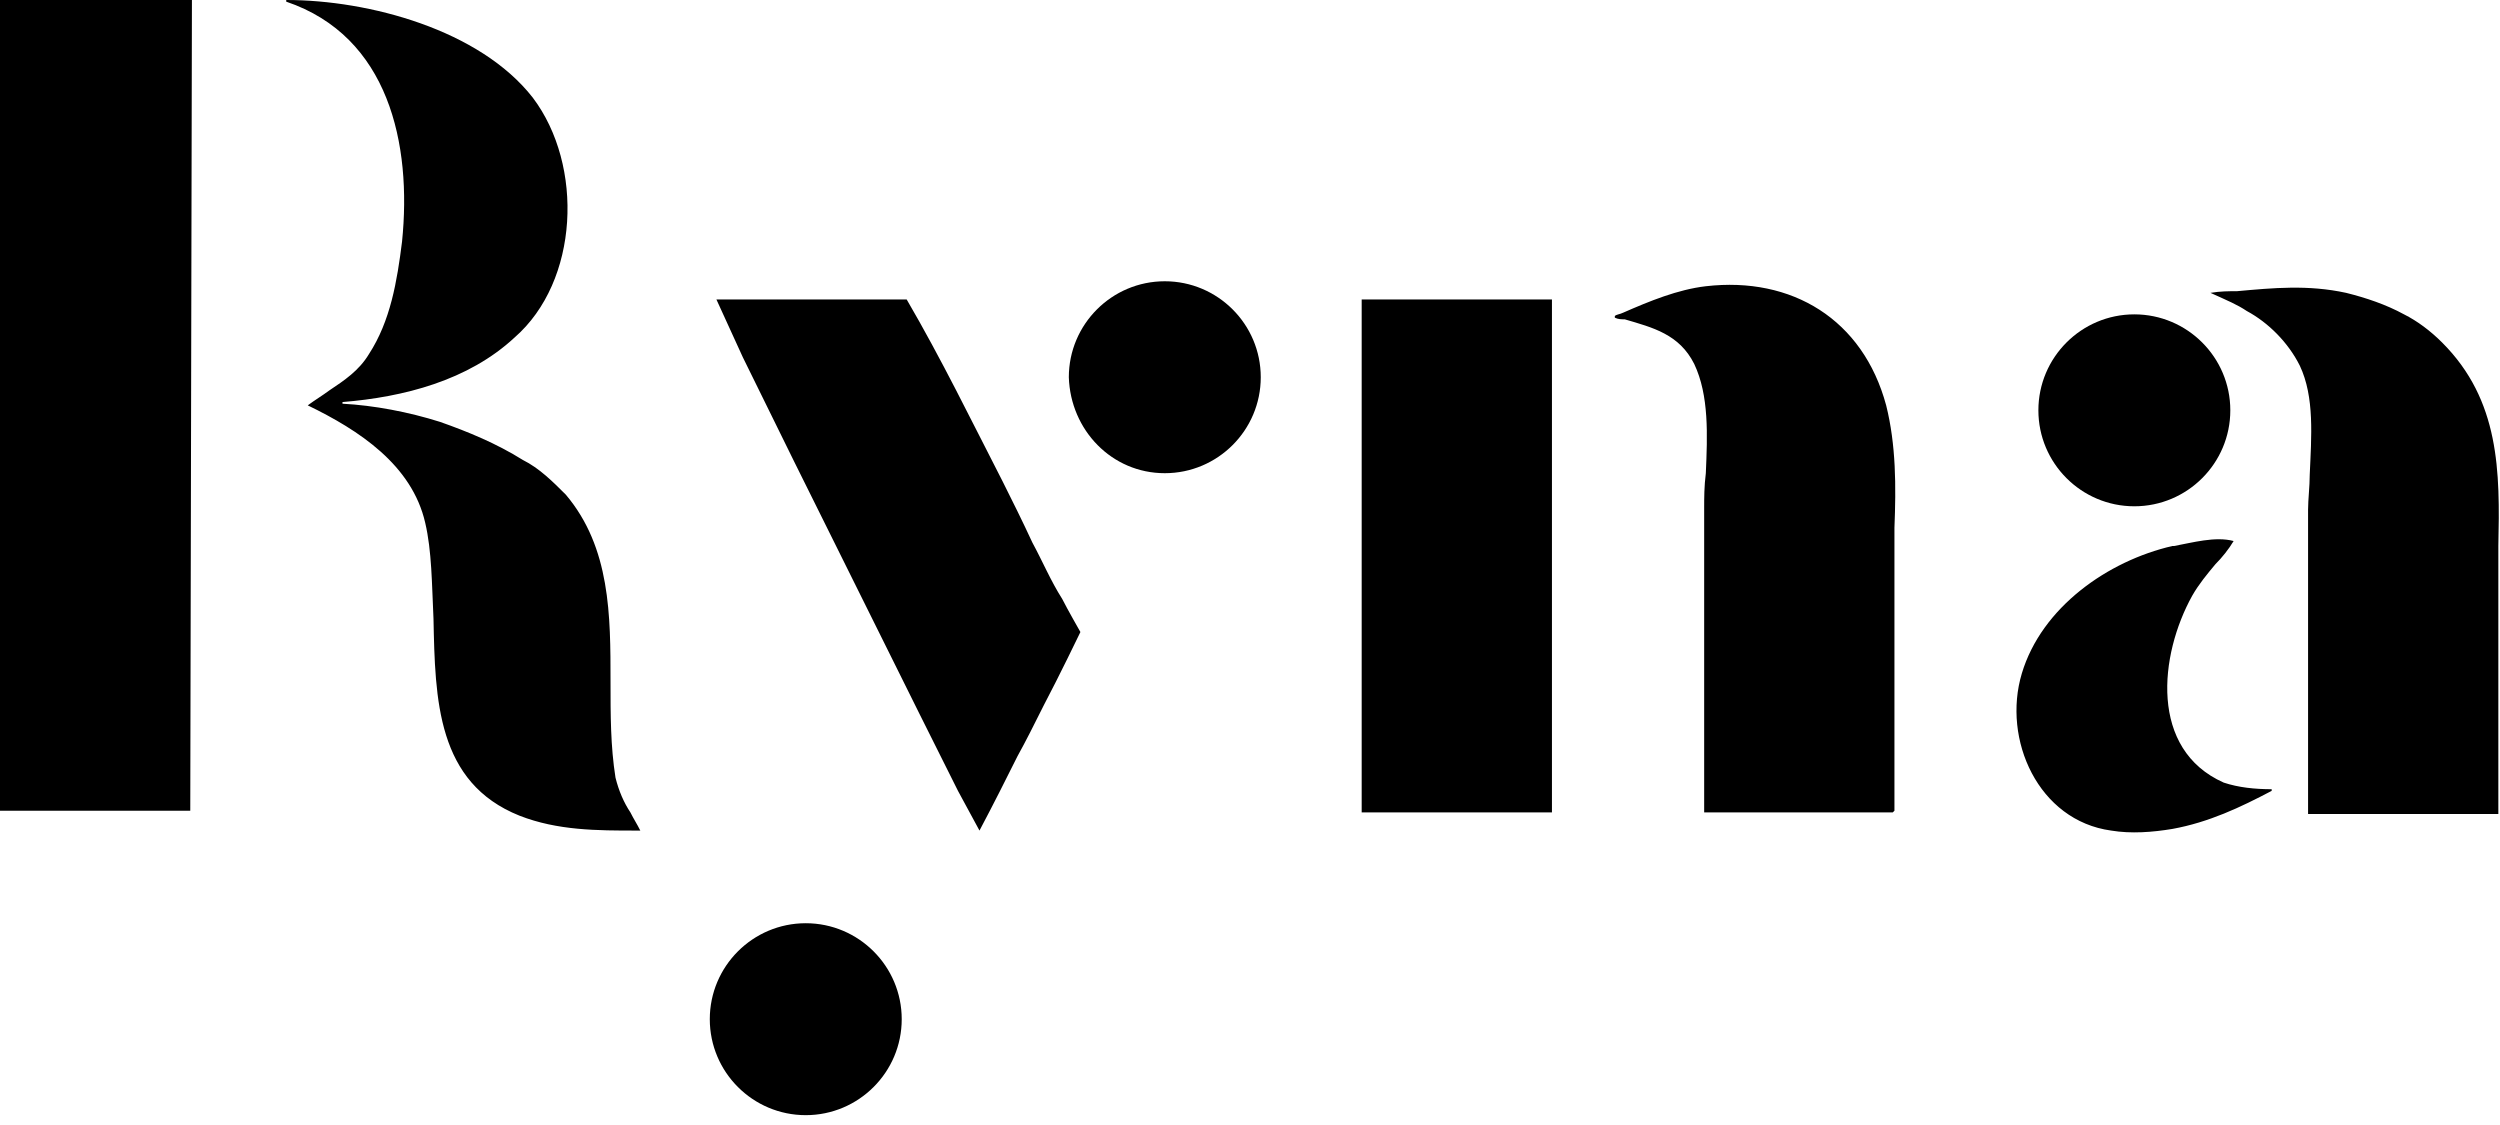 <?xml version="1.0" encoding="utf-8"?>
<!-- Generator: Adobe Illustrator 27.0.0, SVG Export Plug-In . SVG Version: 6.00 Build 0)  -->
<svg version="1.1" id="Layer_1" xmlns="http://www.w3.org/2000/svg" xmlns:xlink="http://www.w3.org/1999/xlink" x="0px" y="0px"
	 viewBox="0 0 151.1 68" style="enable-background:new 0 0 151.1 68;" xml:space="preserve">
<style type="text/css">
	.st0{clip-path:url(#SVGID_00000028301607094832039020000004331764861024654504_);}
	.st1{fill-rule:evenodd;clip-rule:evenodd;}
</style>
<g id="Brand_x3D_Ryna">
	<g>
		<defs>
			<rect id="SVGID_1_" width="152" height="68"/>
		</defs>
		<clipPath id="SVGID_00000140014631957023355720000017968069193855376538_">
			<use xlink:href="#SVGID_1_"  style="overflow:visible;"/>
		</clipPath>
		<g id="logo.98de8936_1" style="clip-path:url(#SVGID_00000140014631957023355720000017968069193855376538_);">
			<path id="Vector" class="st1" d="M0,0v49h11.5l0.1-49H0z M17.3,0v0.1c6.2,2.1,7.6,8.6,7,14.5c-0.3,2.4-0.7,4.8-2,6.8
				c-0.6,1-1.5,1.6-2.4,2.2c-0.4,0.3-0.9,0.6-1.3,0.9c3.1,1.5,6.3,3.6,7.1,7.1c0.4,1.7,0.4,3.7,0.5,5.8c0.1,4.9,0.2,9.9,5.2,11.9
				c2.3,0.9,4.7,0.9,7.1,0.9h0.2c-0.2-0.4-0.4-0.7-0.6-1.1c-0.4-0.6-0.7-1.3-0.9-2.1c-0.3-1.9-0.3-3.8-0.3-5.8c0-4,0-8.1-2.7-11.3
				c-0.8-0.8-1.6-1.6-2.6-2.1c-1.6-1-3.3-1.7-5-2.3c-1.9-0.6-4-1-5.9-1.1v-0.1c3.7-0.3,7.6-1.3,10.4-3.9C35,17,35.3,10,32.2,5.9
				C29,1.8,22.3,0,17.3,0z M97.6,19.2v-0.1c0.1-0.1,0.3-0.1,0.5-0.2c1.6-0.7,3.3-1.4,5-1.6c5.2-0.6,9.5,2,10.9,7.2
				c0.6,2.4,0.6,4.9,0.5,7.4c0,0.7,0,1.3,0,2V49l-0.1,0.1H103V30.7c0-0.6,0-1.3,0.1-2.1c0.1-2.3,0.2-4.7-0.7-6.6
				c-0.9-1.8-2.5-2.2-4.2-2.7C98,19.3,97.8,19.3,97.6,19.2z M133.6,17.7c1.1,0.5,1.6,0.7,2.2,1.1c1.3,0.7,2.5,1.9,3.2,3.3
				c0.9,1.9,0.7,4.3,0.6,6.6c0,0.7-0.1,1.5-0.1,2.1v18.4H151V34.7c0-0.6,0-1.2,0-1.7v0c0.1-4.5,0.1-8.8-3.4-12.3
				c-0.7-0.7-1.5-1.3-2.3-1.7c-1.1-0.6-2.3-1-3.5-1.3c-2.3-0.5-4.4-0.3-6.6-0.1C134.7,17.6,134.2,17.6,133.6,17.7z M44.9,21.6
				l-1.6-3.5h11.5c2.1,3.6,3.9,7.3,5.8,11v0c0.6,1.2,1.2,2.4,1.8,3.7c0.6,1.1,1.1,2.3,1.8,3.4c0.3,0.6,1.1,2,1.1,2s-1.3,2.7-2.2,4.4
				c-0.6,1.2-1.1,2.2-1.6,3.1c-0.7,1.4-1.4,2.8-2.3,4.5l-1.3-2.4l-2.3-4.6l-7.6-15.3L44.9,21.6z M82.3,18.1v31h11.5v-31H82.3z
				 M137.3,47.7v0.1c-1.9,1-3.8,1.9-6,2.3c-1.2,0.2-2.5,0.3-3.7,0.1c-4.4-0.6-6.6-5.5-5.4-9.5c1.2-4,5.2-6.8,9.1-7.7
				c0,0,0.1,0,0.1,0c1.1-0.2,2.5-0.6,3.6-0.3c-0.3,0.5-0.7,1-1.1,1.4c-0.5,0.6-1,1.2-1.4,1.9c-2,3.6-2.6,9.3,1.9,11.3
				C135.3,47.6,136.3,47.7,137.3,47.7z"/>
			<path id="Vector_2" d="M48.7,67.4c3.2,0,5.8-2.6,5.8-5.8s-2.6-5.8-5.8-5.8c-3.2,0-5.8,2.6-5.8,5.8S45.5,67.4,48.7,67.4z"/>
			<path id="Vector_3" d="M70.4,28.6c3.2,0,5.8-2.6,5.8-5.8c0-3.2-2.6-5.8-5.8-5.8c-3.2,0-5.8,2.6-5.8,5.8
				C64.7,26,67.2,28.6,70.4,28.6z"/>
			<path id="Vector_4" d="M129,30.6c3.2,0,5.8-2.6,5.8-5.8c0-3.2-2.6-5.8-5.8-5.8c-3.2,0-5.8,2.6-5.8,5.8
				C123.2,28,125.8,30.6,129,30.6z"/>
		</g>
	</g>
</g>
</svg>
